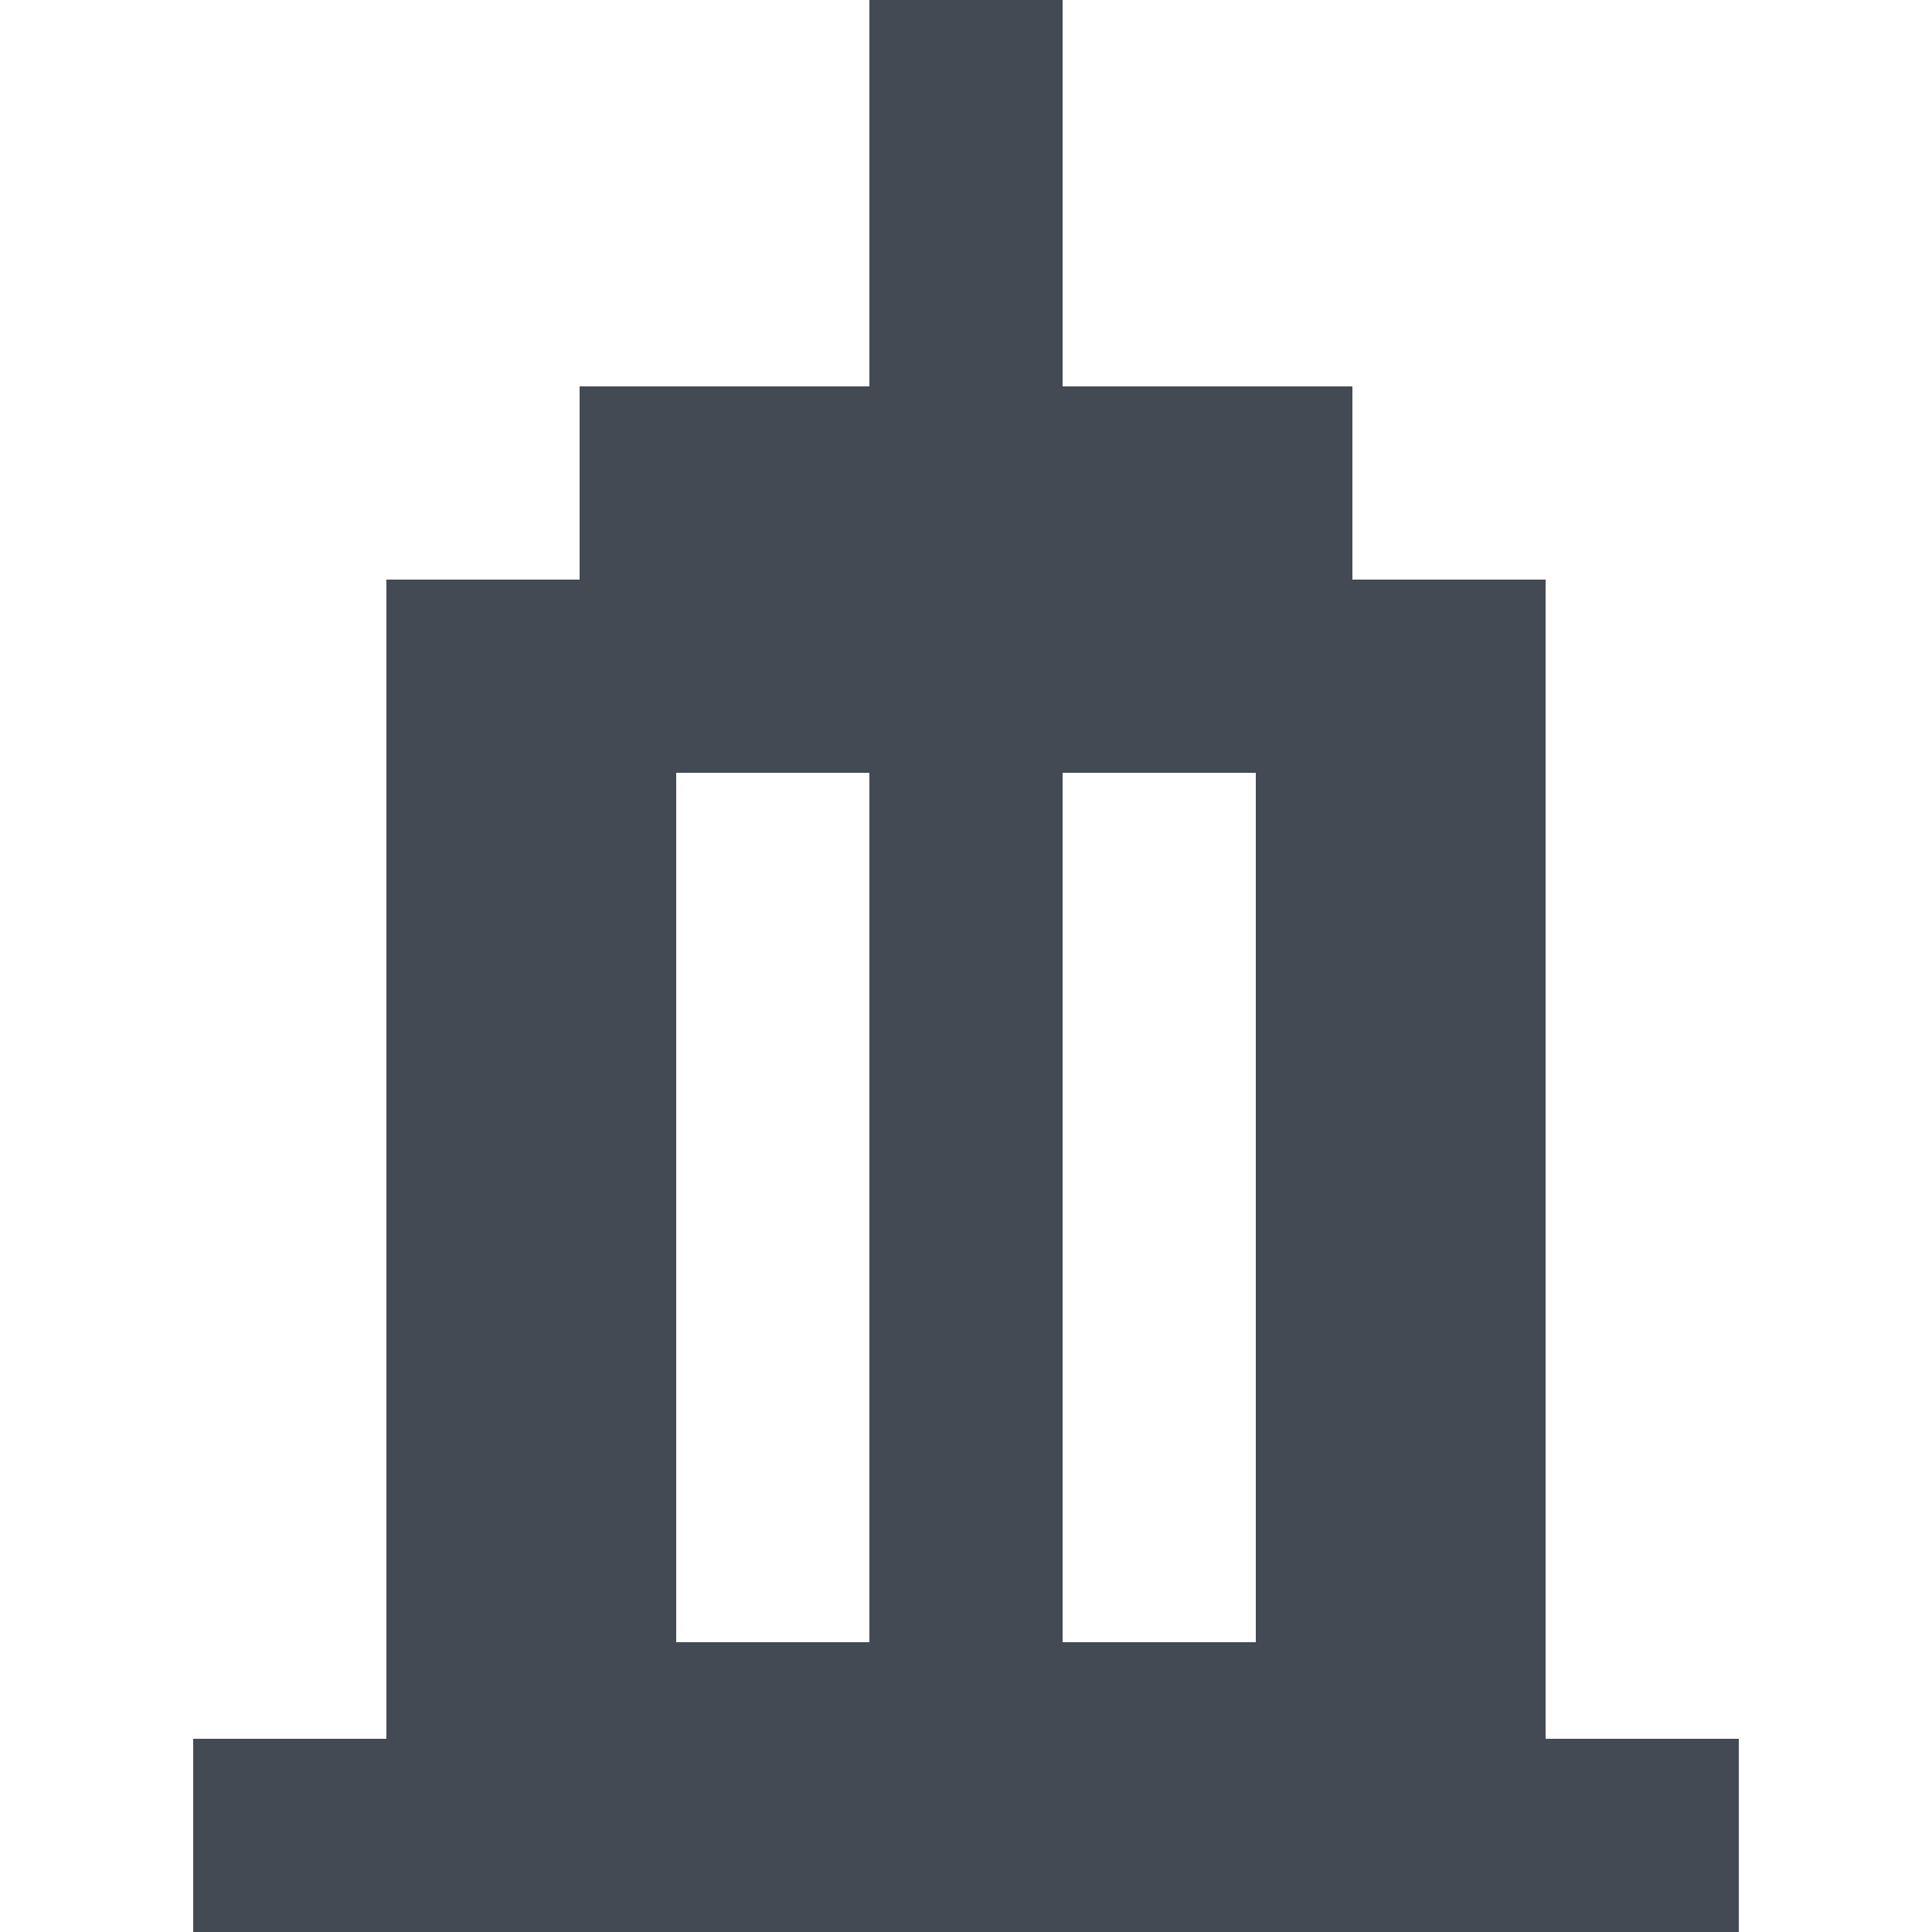 <svg xmlns="http://www.w3.org/2000/svg" width="16" height="16" viewBox="0 0 16 16">
  <g id="Group_5184" data-name="Group 5184" transform="translate(-104 -456)">
    <rect id="Rectangle_1590" data-name="Rectangle 1590" width="16" height="16" transform="translate(104 456)" fill="none"/>
    <g id="skyscrapper" transform="translate(62.933 456)">
      <g id="Group_5196" data-name="Group 5196" transform="translate(42.667)">
        <path id="Path_12220" data-name="Path 12220" d="M53.867,14.4V4.8h-1.6V3.2h-2.4V0h-1.6V3.2h-2.4V4.8h-1.6v9.6h-1.6V16h12.8V14.4Zm-5.6-.8h-1.6V6.4h1.6Zm3.2,0h-1.6V6.4h1.6Z" transform="translate(-42.667)" fill="#434a54"/>
      </g>
    </g>
  </g>
</svg>
